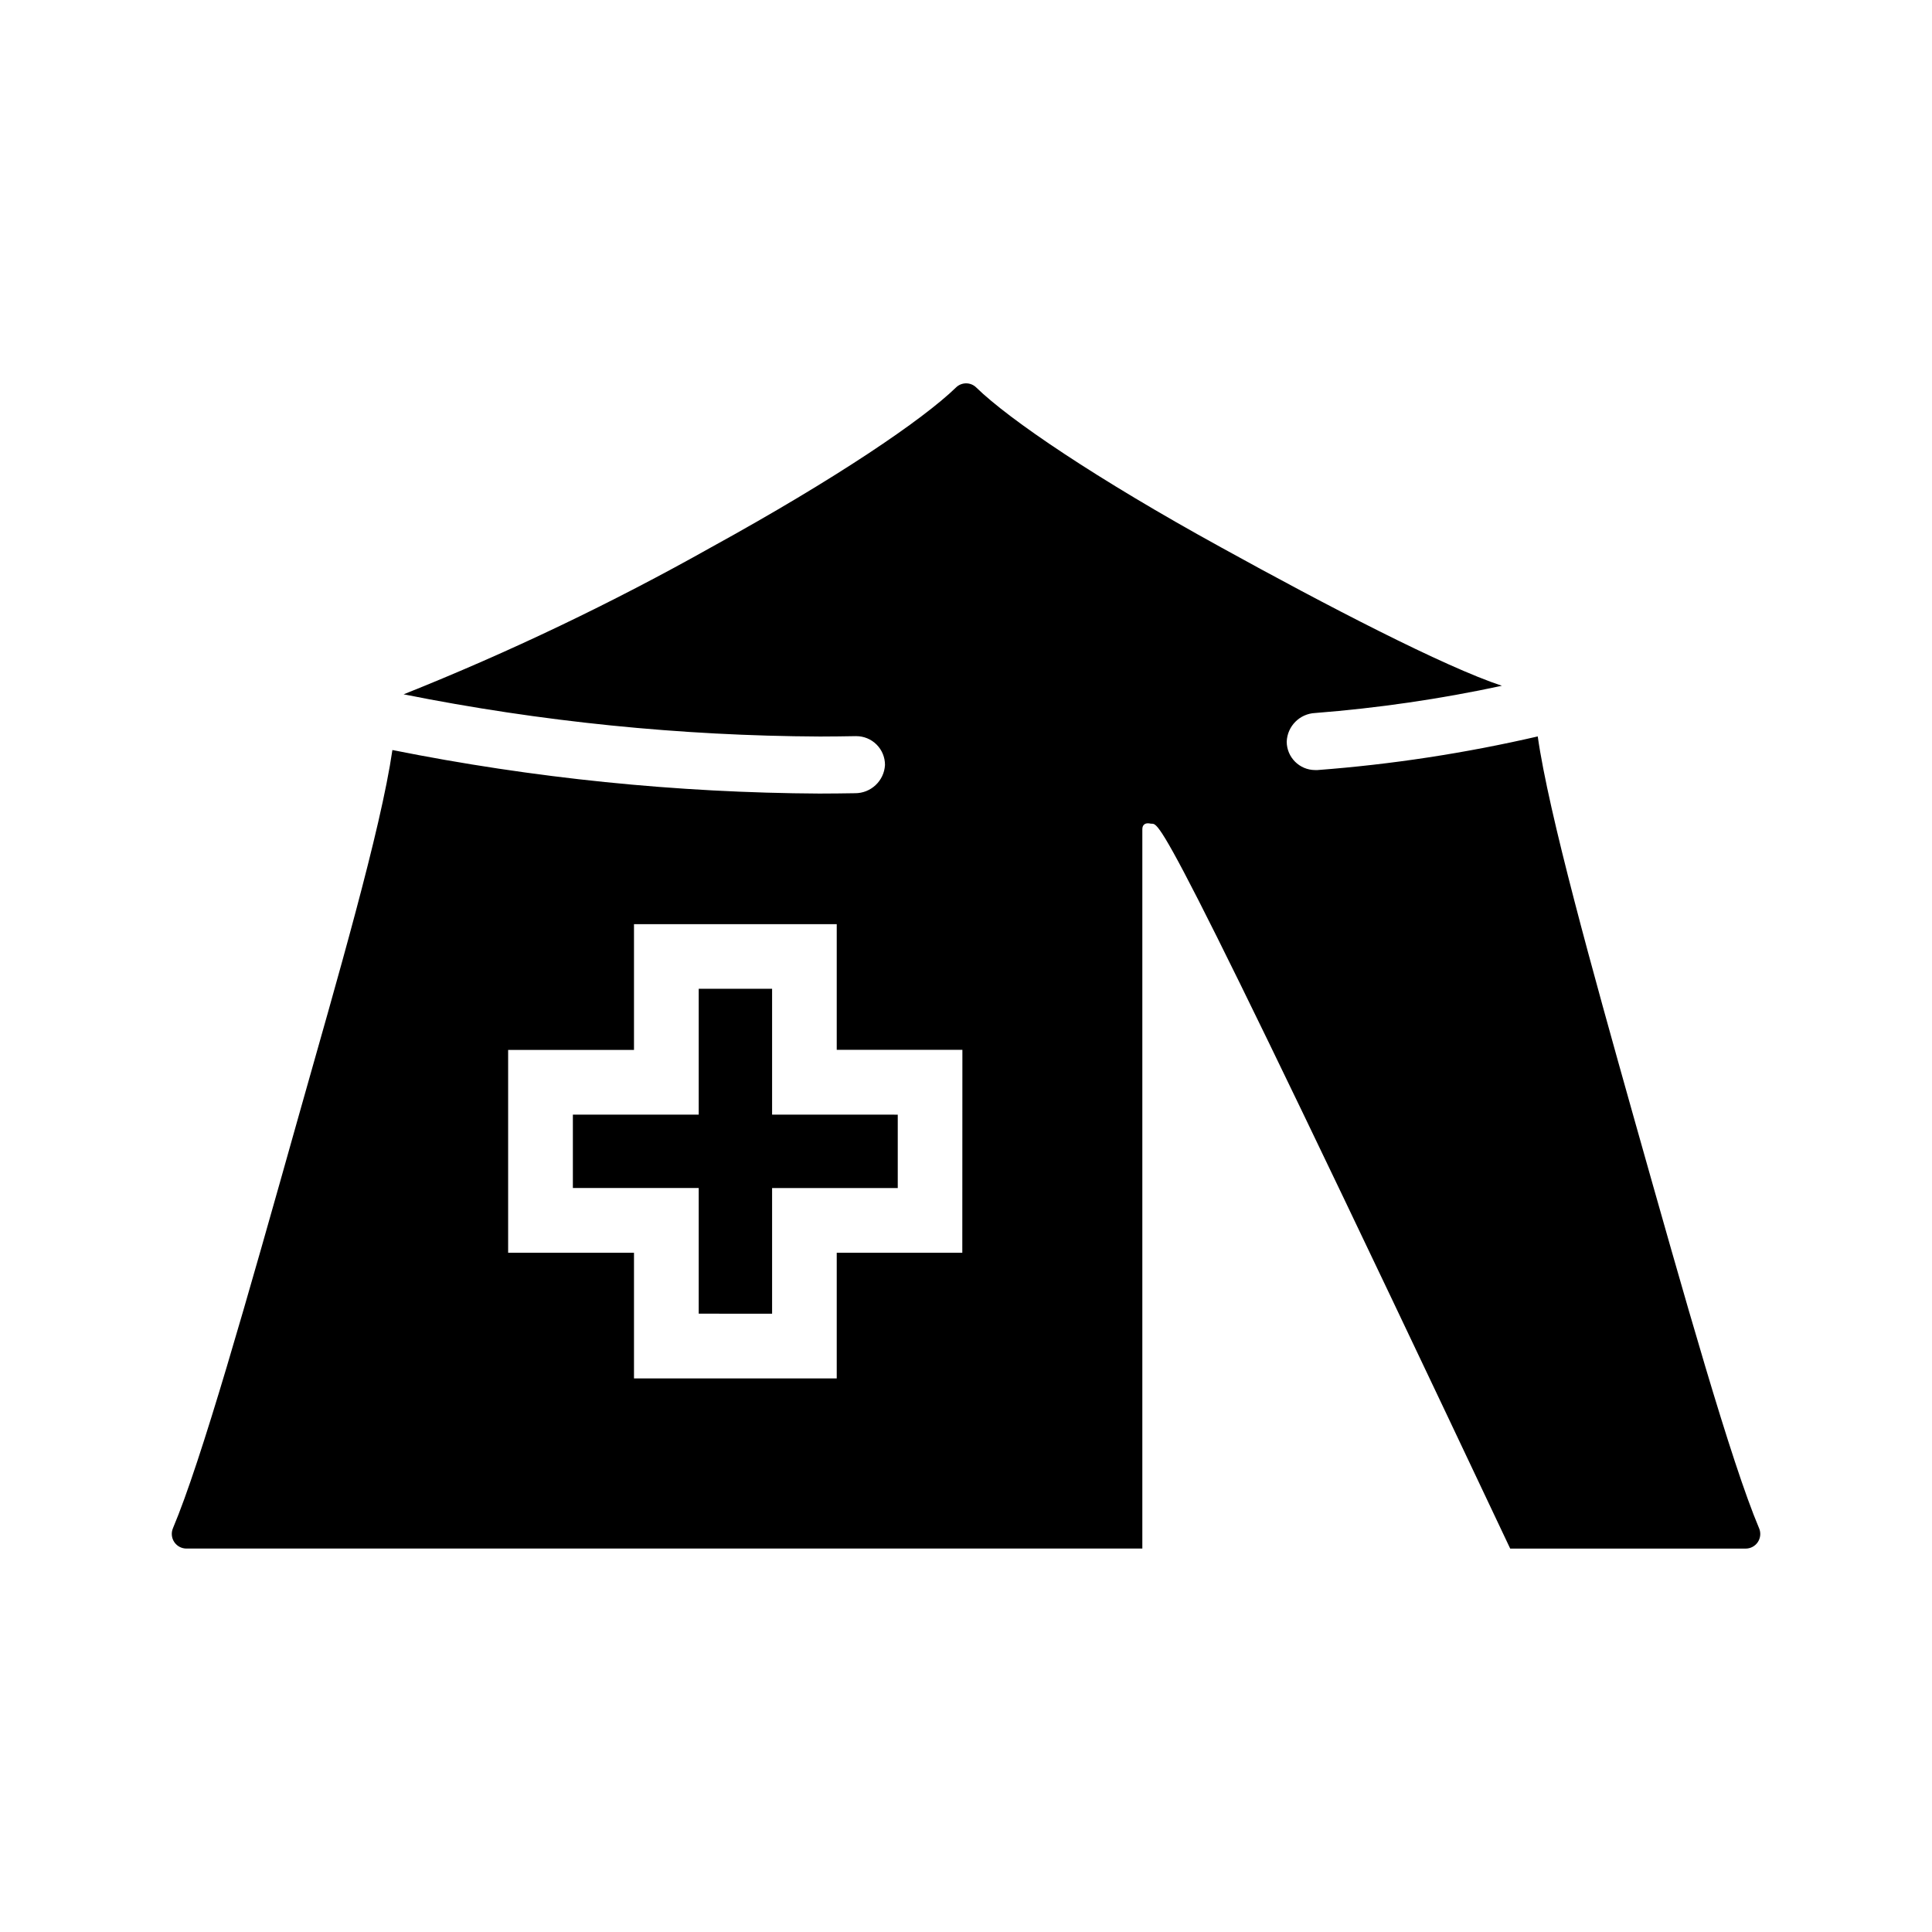 <?xml version="1.0" encoding="UTF-8"?>
<!-- Uploaded to: ICON Repo, www.svgrepo.com, Generator: ICON Repo Mixer Tools -->
<svg fill="#000000" width="800px" height="800px" version="1.1" viewBox="144 144 512 512" xmlns="http://www.w3.org/2000/svg">
 <path d="m610.18 549.01c-7.477-17.715-19.461-60.18-33.367-109.44-10.73-38.137-22.418-80.055-25.293-100.41-19.211 4.441-38.73 7.426-58.391 8.914h-0.605c-4.152-0.012-7.516-3.375-7.531-7.523 0.156-4.113 3.445-7.418 7.555-7.598 16.633-1.301 33.156-3.711 49.465-7.215-15.367-5.09-46.5-21.262-74.512-36.727-32.984-18.137-56.004-33.754-64.785-42.32v-0.004c-1.492-1.461-3.875-1.461-5.367 0-8.812 8.566-31.832 24.184-64.82 42.32-26.297 14.785-53.547 27.812-81.566 38.996 36.352 7.262 73.316 11.008 110.39 11.184 3.176 0 6.348-0.051 9.523-0.102l-0.004 0.004c2.031-0.016 3.984 0.785 5.426 2.223 1.438 1.434 2.242 3.387 2.234 5.418-0.234 4.227-3.75 7.519-7.981 7.481-3.059 0.047-6.152 0.09-9.199 0.09v0.004c-38.07-0.199-76.031-4.062-113.36-11.539-3.125 21.41-14.609 60.758-24.789 96.781-13.863 49.262-25.879 91.73-33.367 109.44h0.004c-0.516 1.207-0.387 2.586 0.34 3.676 0.727 1.086 1.953 1.734 3.262 1.723h253.29v-190.66c0-1.258 0.91-1.758 2.141-1.461 2.594 0.629-0.504-10.676 95.348 192.13h62.344c1.309 0.02 2.539-0.625 3.269-1.711 0.727-1.086 0.859-2.469 0.352-3.672zm-211.16-73.02h-33.277v33.301l-53.73 0.004v-33.301h-33.352v-53.758h33.352v-33.324h53.73v33.301h33.301zm-50.406-69.949h-19.445v33.352h-33.352v19.445h33.352v33.301l19.445 0.004v-33.301h33.301v-19.445l-33.301-0.004z"/>
</svg>